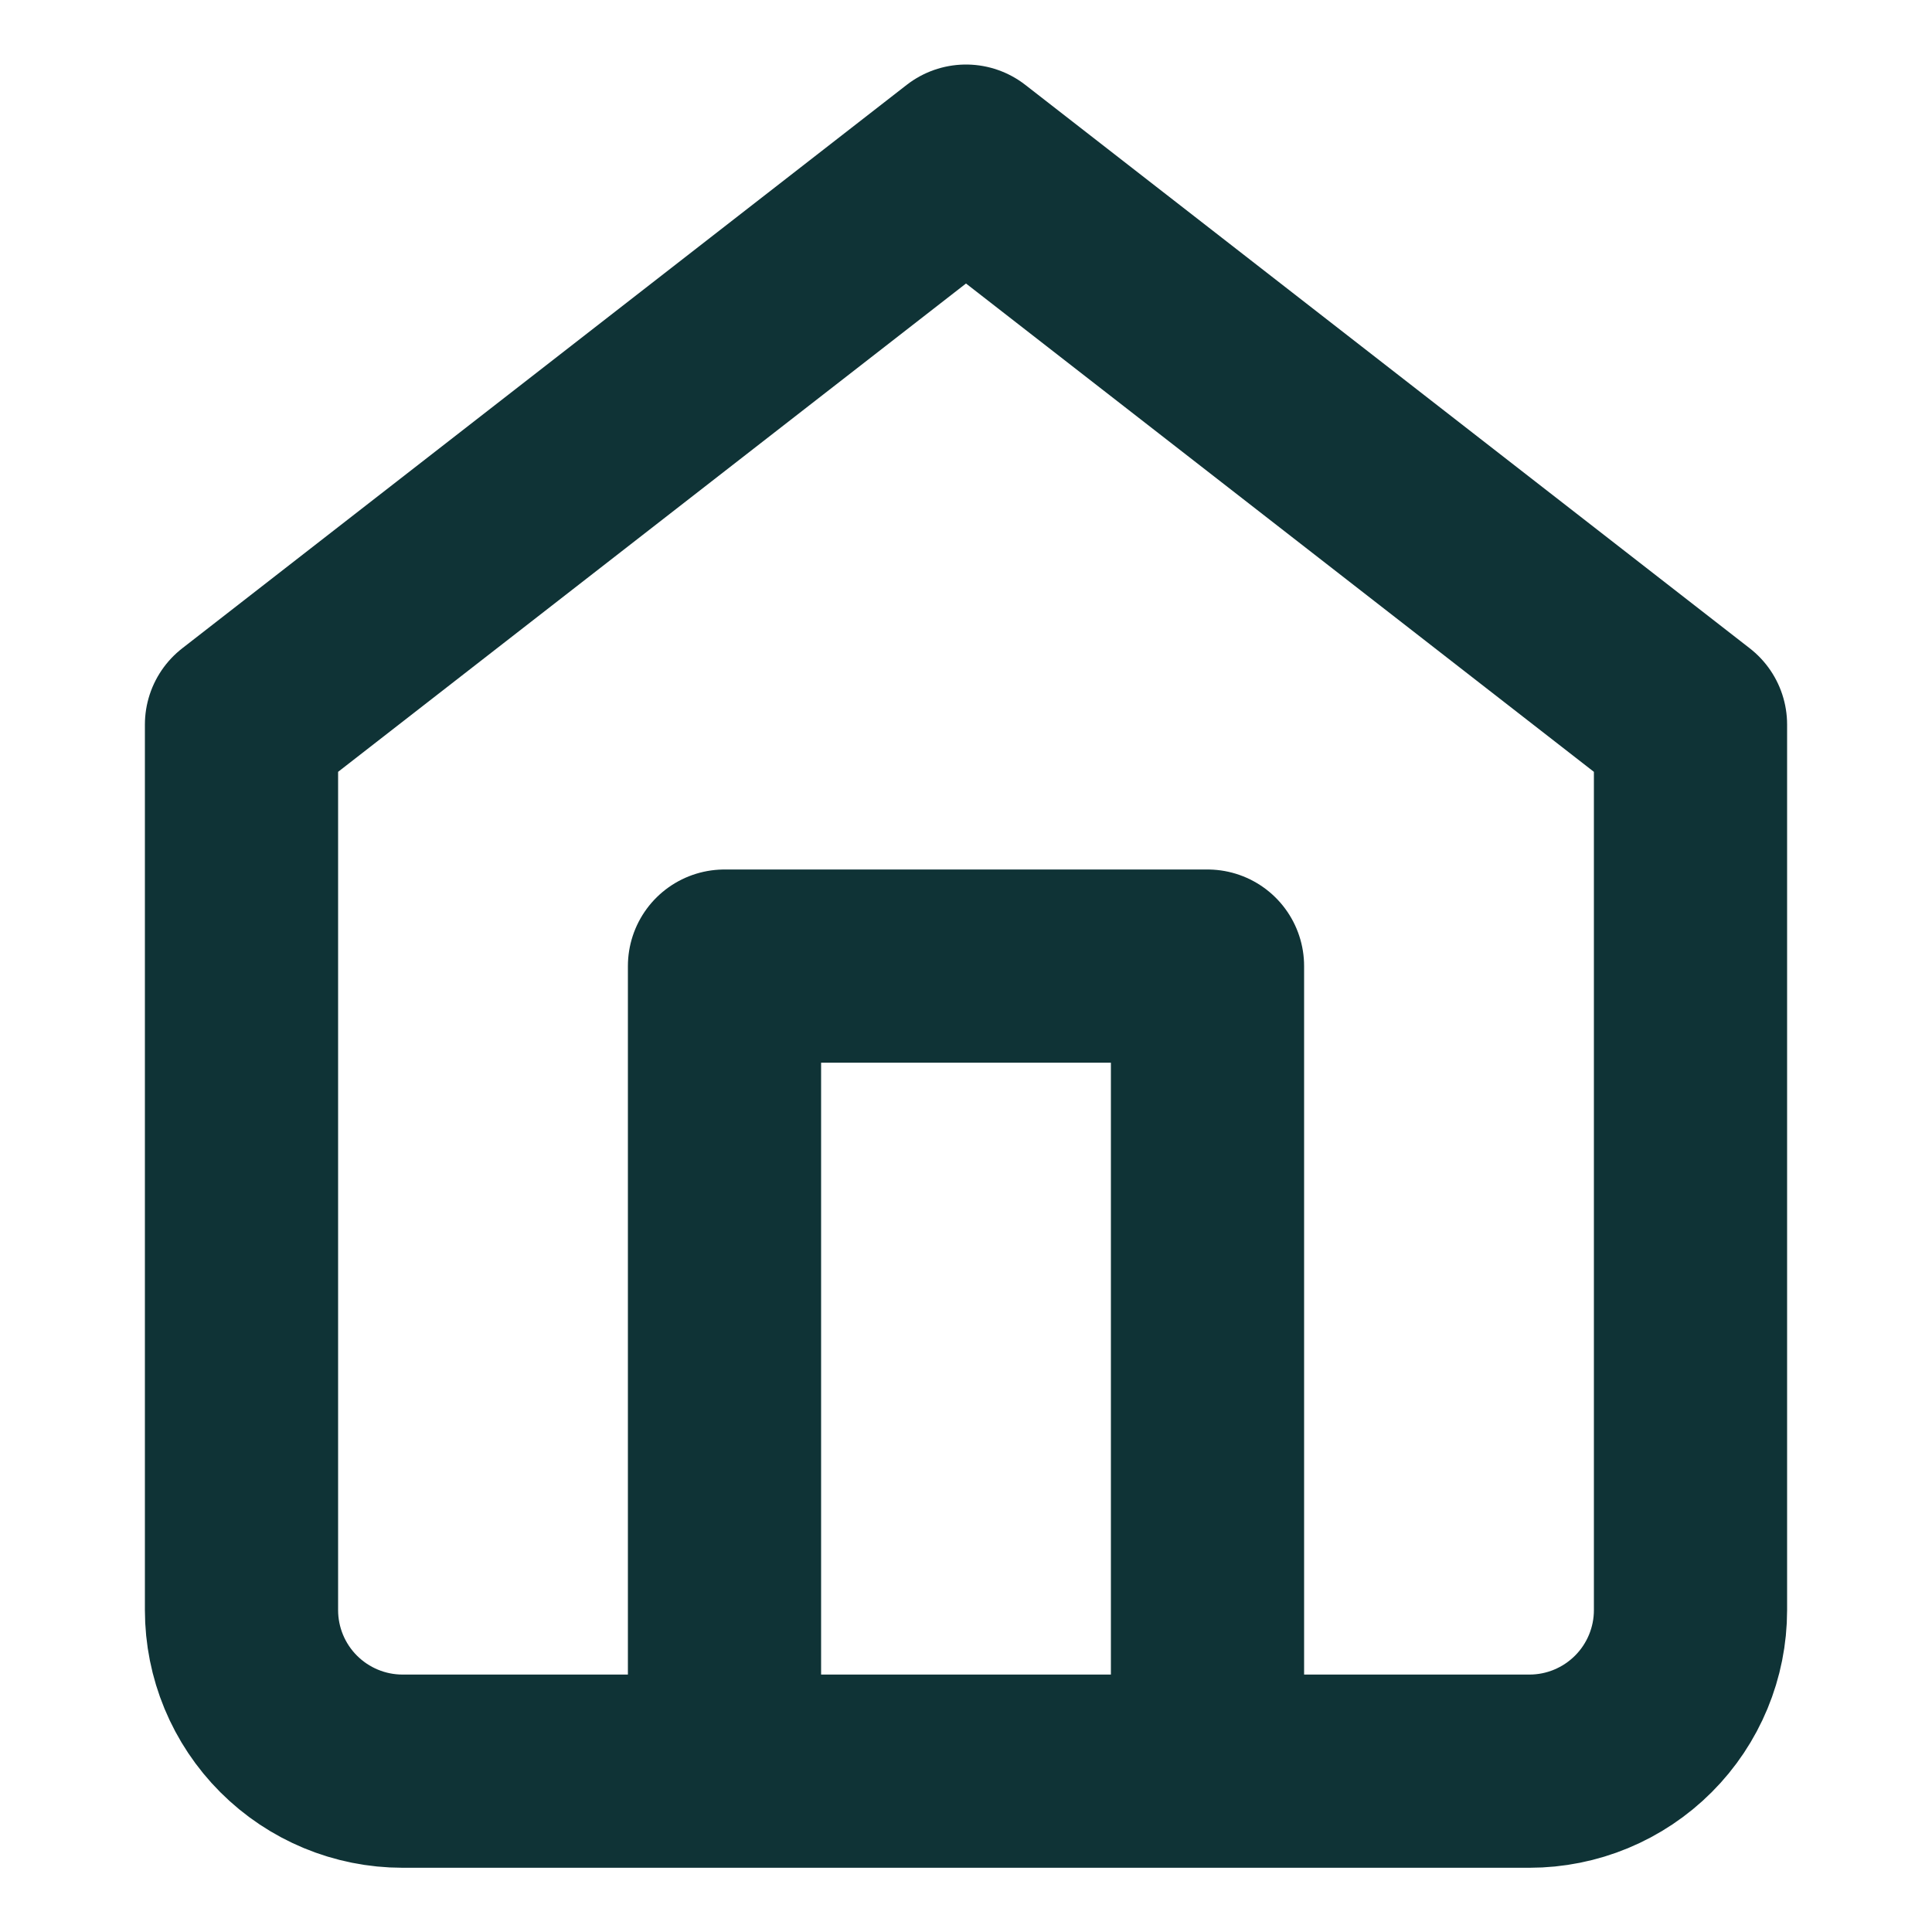 <?xml version="1.0" encoding="UTF-8"?> <svg xmlns="http://www.w3.org/2000/svg" width="20" height="20" viewBox="0 0 20 20" fill="none"><path d="M7.5 18.335V10.001H12.5V18.335M2.5 7.501L10 1.668L17.5 7.501V16.668C17.5 17.11 17.324 17.534 17.012 17.846C16.699 18.159 16.275 18.335 15.833 18.335H4.167C3.725 18.335 3.301 18.159 2.988 17.846C2.676 17.534 2.5 17.11 2.5 16.668V7.501Z" stroke="#0F3336" stroke-width="2" stroke-linecap="round" stroke-linejoin="round"></path></svg> 